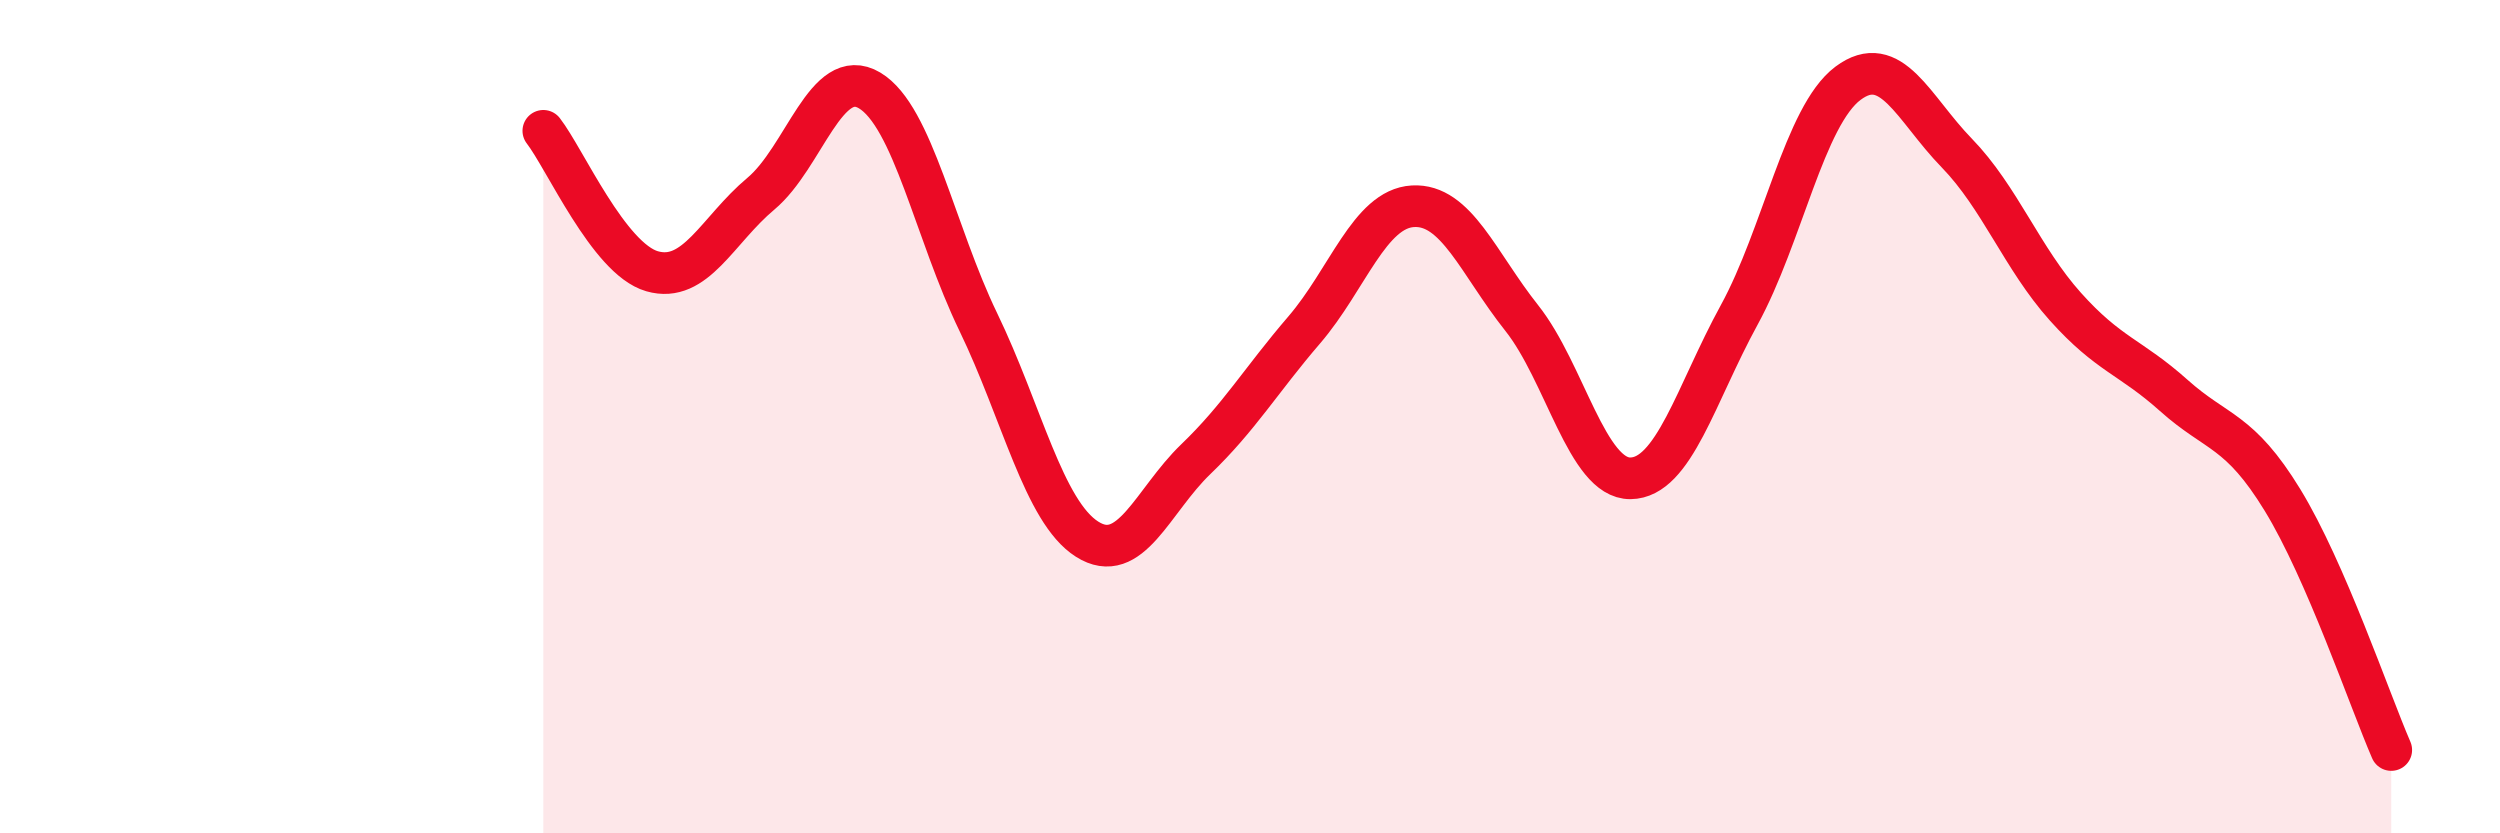 
    <svg width="60" height="20" viewBox="0 0 60 20" xmlns="http://www.w3.org/2000/svg">
      <path
        d="M 13.04,3.14 C 13.56,3.81 14.61,6.21 15.65,6.51 C 16.69,6.81 17.22,5.52 18.26,4.65 C 19.3,3.78 19.83,1.55 20.87,2.17 C 21.91,2.79 22.44,5.58 23.48,7.73 C 24.52,9.88 25.05,12.28 26.09,12.94 C 27.13,13.6 27.66,12.02 28.7,11.02 C 29.74,10.02 30.26,9.13 31.3,7.92 C 32.34,6.71 32.87,5.01 33.91,4.95 C 34.95,4.89 35.48,6.32 36.52,7.63 C 37.56,8.94 38.09,11.49 39.13,11.48 C 40.17,11.47 40.7,9.46 41.74,7.56 C 42.78,5.66 43.31,2.78 44.35,2 C 45.39,1.22 45.92,2.6 46.96,3.67 C 48,4.74 48.53,6.2 49.57,7.36 C 50.61,8.52 51.13,8.56 52.17,9.49 C 53.21,10.42 53.74,10.3 54.78,12 C 55.82,13.7 56.87,16.8 57.39,18L57.39 20L13.04 20Z"
        fill="#EB0A25"
        opacity="0.1"
        stroke-linecap="round"
        stroke-linejoin="round"
      />
      <path
        d="M 13.04,3.14 C 13.56,3.81 14.61,6.21 15.65,6.51 C 16.69,6.81 17.22,5.52 18.26,4.65 C 19.3,3.78 19.83,1.55 20.87,2.17 C 21.91,2.79 22.44,5.58 23.48,7.73 C 24.52,9.88 25.05,12.28 26.09,12.94 C 27.13,13.6 27.66,12.02 28.7,11.02 C 29.74,10.02 30.26,9.13 31.3,7.92 C 32.34,6.71 32.87,5.01 33.91,4.95 C 34.95,4.89 35.48,6.32 36.52,7.63 C 37.56,8.94 38.09,11.49 39.13,11.48 C 40.17,11.47 40.7,9.46 41.74,7.56 C 42.78,5.66 43.31,2.78 44.35,2 C 45.39,1.22 45.92,2.6 46.96,3.67 C 48,4.74 48.53,6.2 49.57,7.36 C 50.61,8.52 51.13,8.56 52.17,9.49 C 53.21,10.42 53.74,10.3 54.78,12 C 55.82,13.7 56.87,16.8 57.39,18"
        stroke="#EB0A25"
        stroke-width="1"
        fill="none"
        stroke-linecap="round"
        stroke-linejoin="round"
      />
    </svg>
  